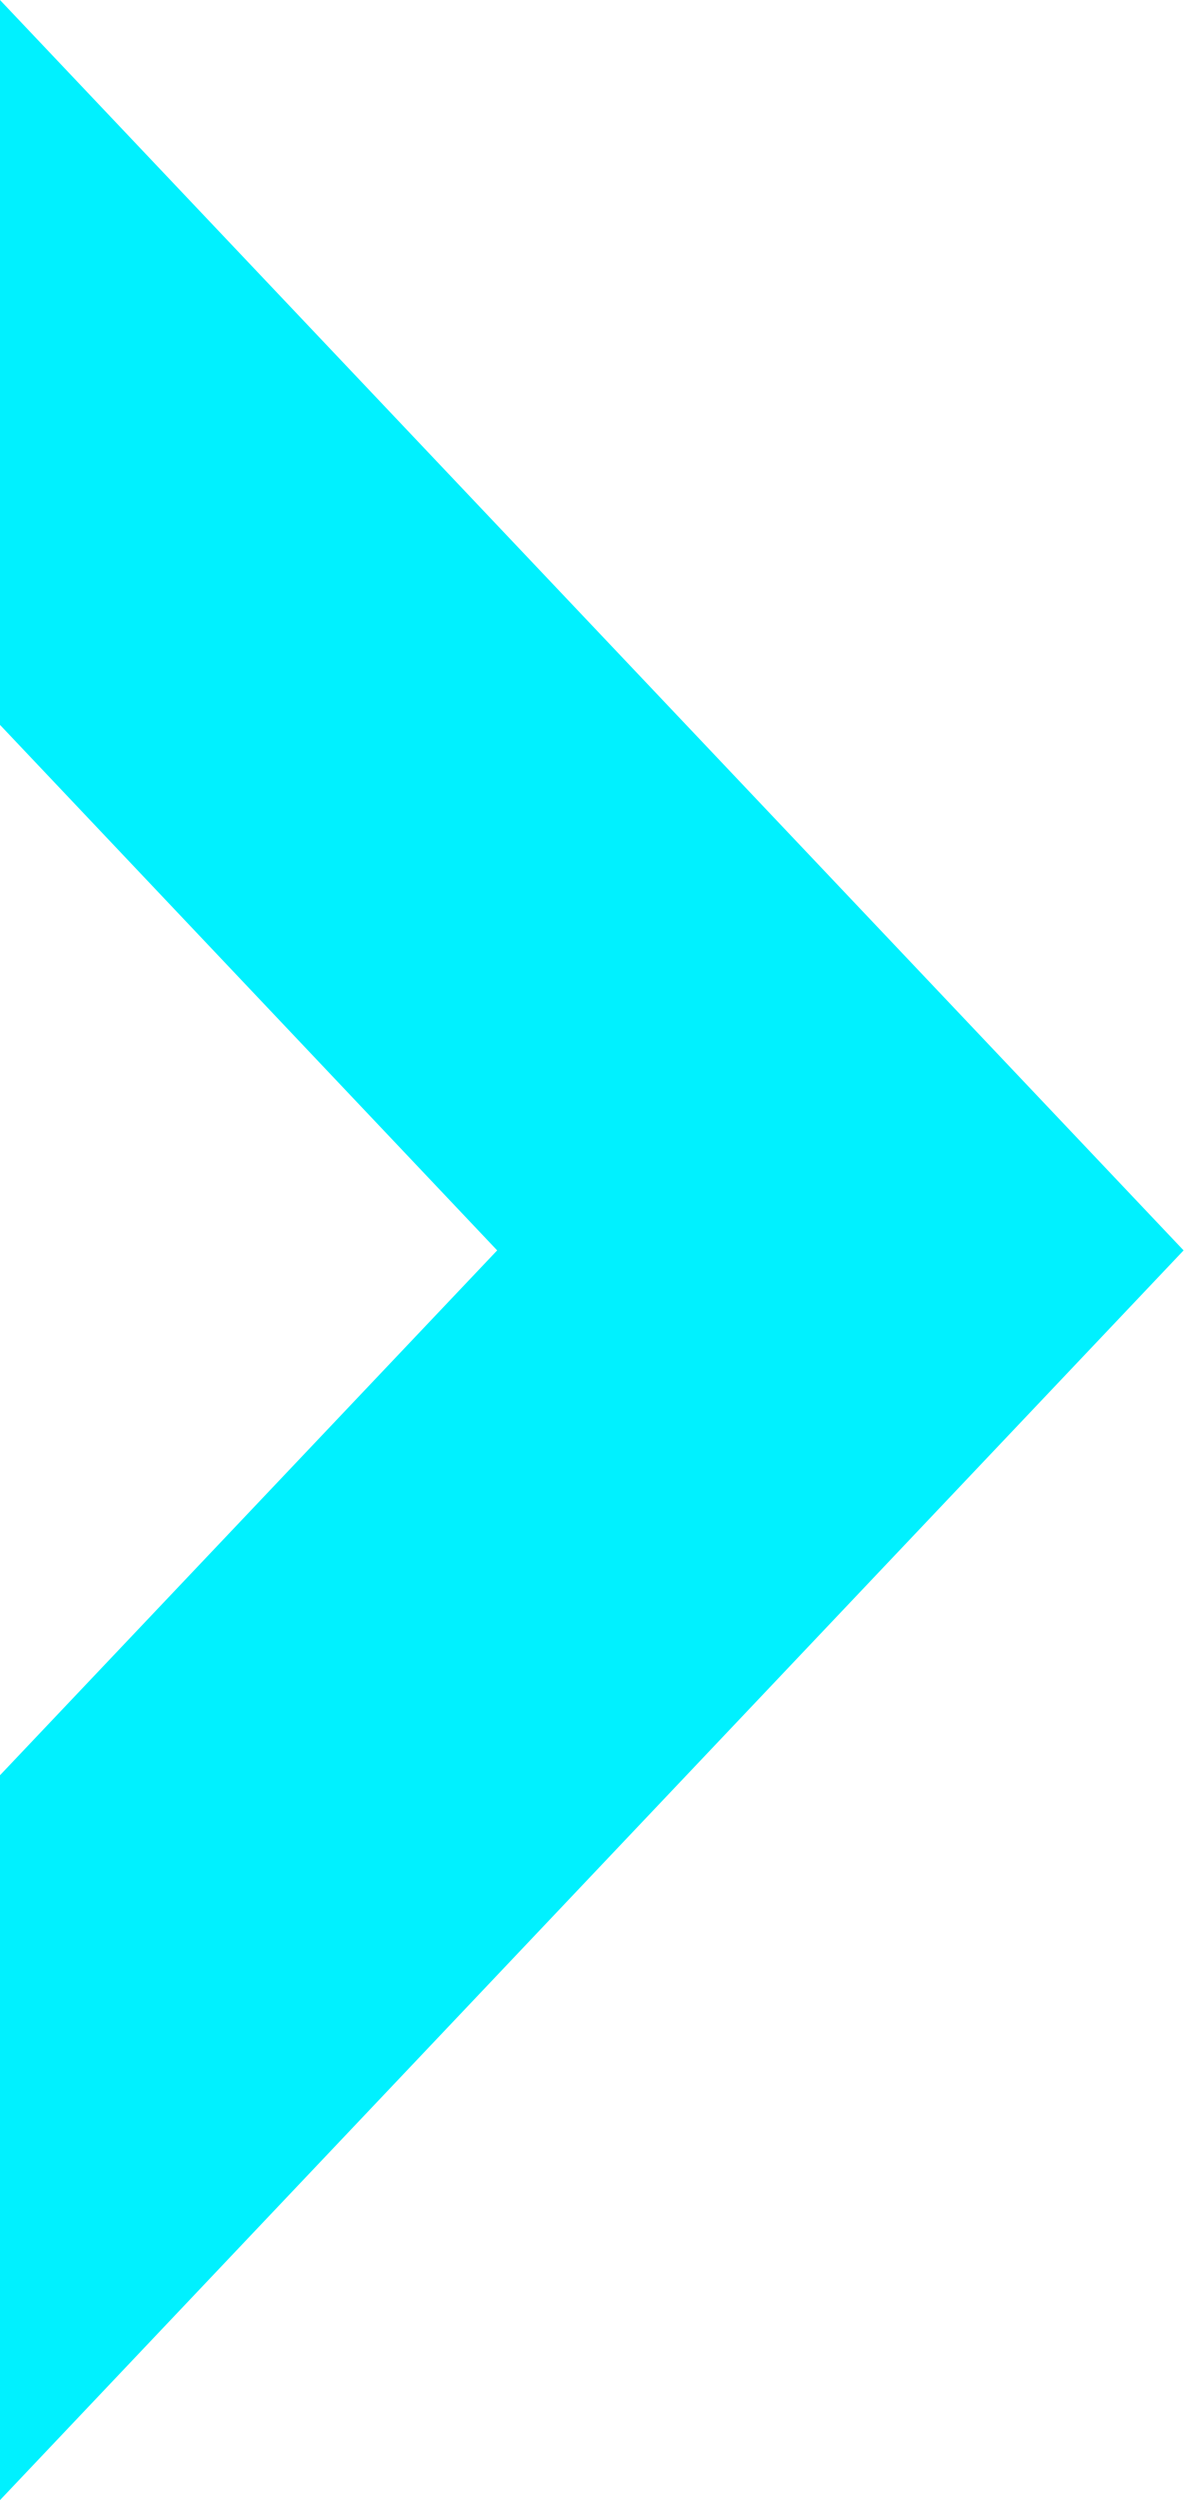 <svg width="22" height="46" viewBox="0 0 22 46" fill="none" xmlns="http://www.w3.org/2000/svg">
<g clip-path="url(#clip0_1374_118)">
<path d="M-1.20215e-05 13.337L9.153 23.006L-1.28582e-05 32.663L-1.34356e-05 46L21.79 23.006L-1.14441e-05 -9.6165e-07L-1.20215e-05 13.337Z" fill="#00F1FF"/>
</g>
<defs>
<clipPath id="clip0_1374_118">
<rect width="46" height="21.79" fill="white" transform="translate(21.79) rotate(90)"/>
</clipPath>
</defs>
</svg>
